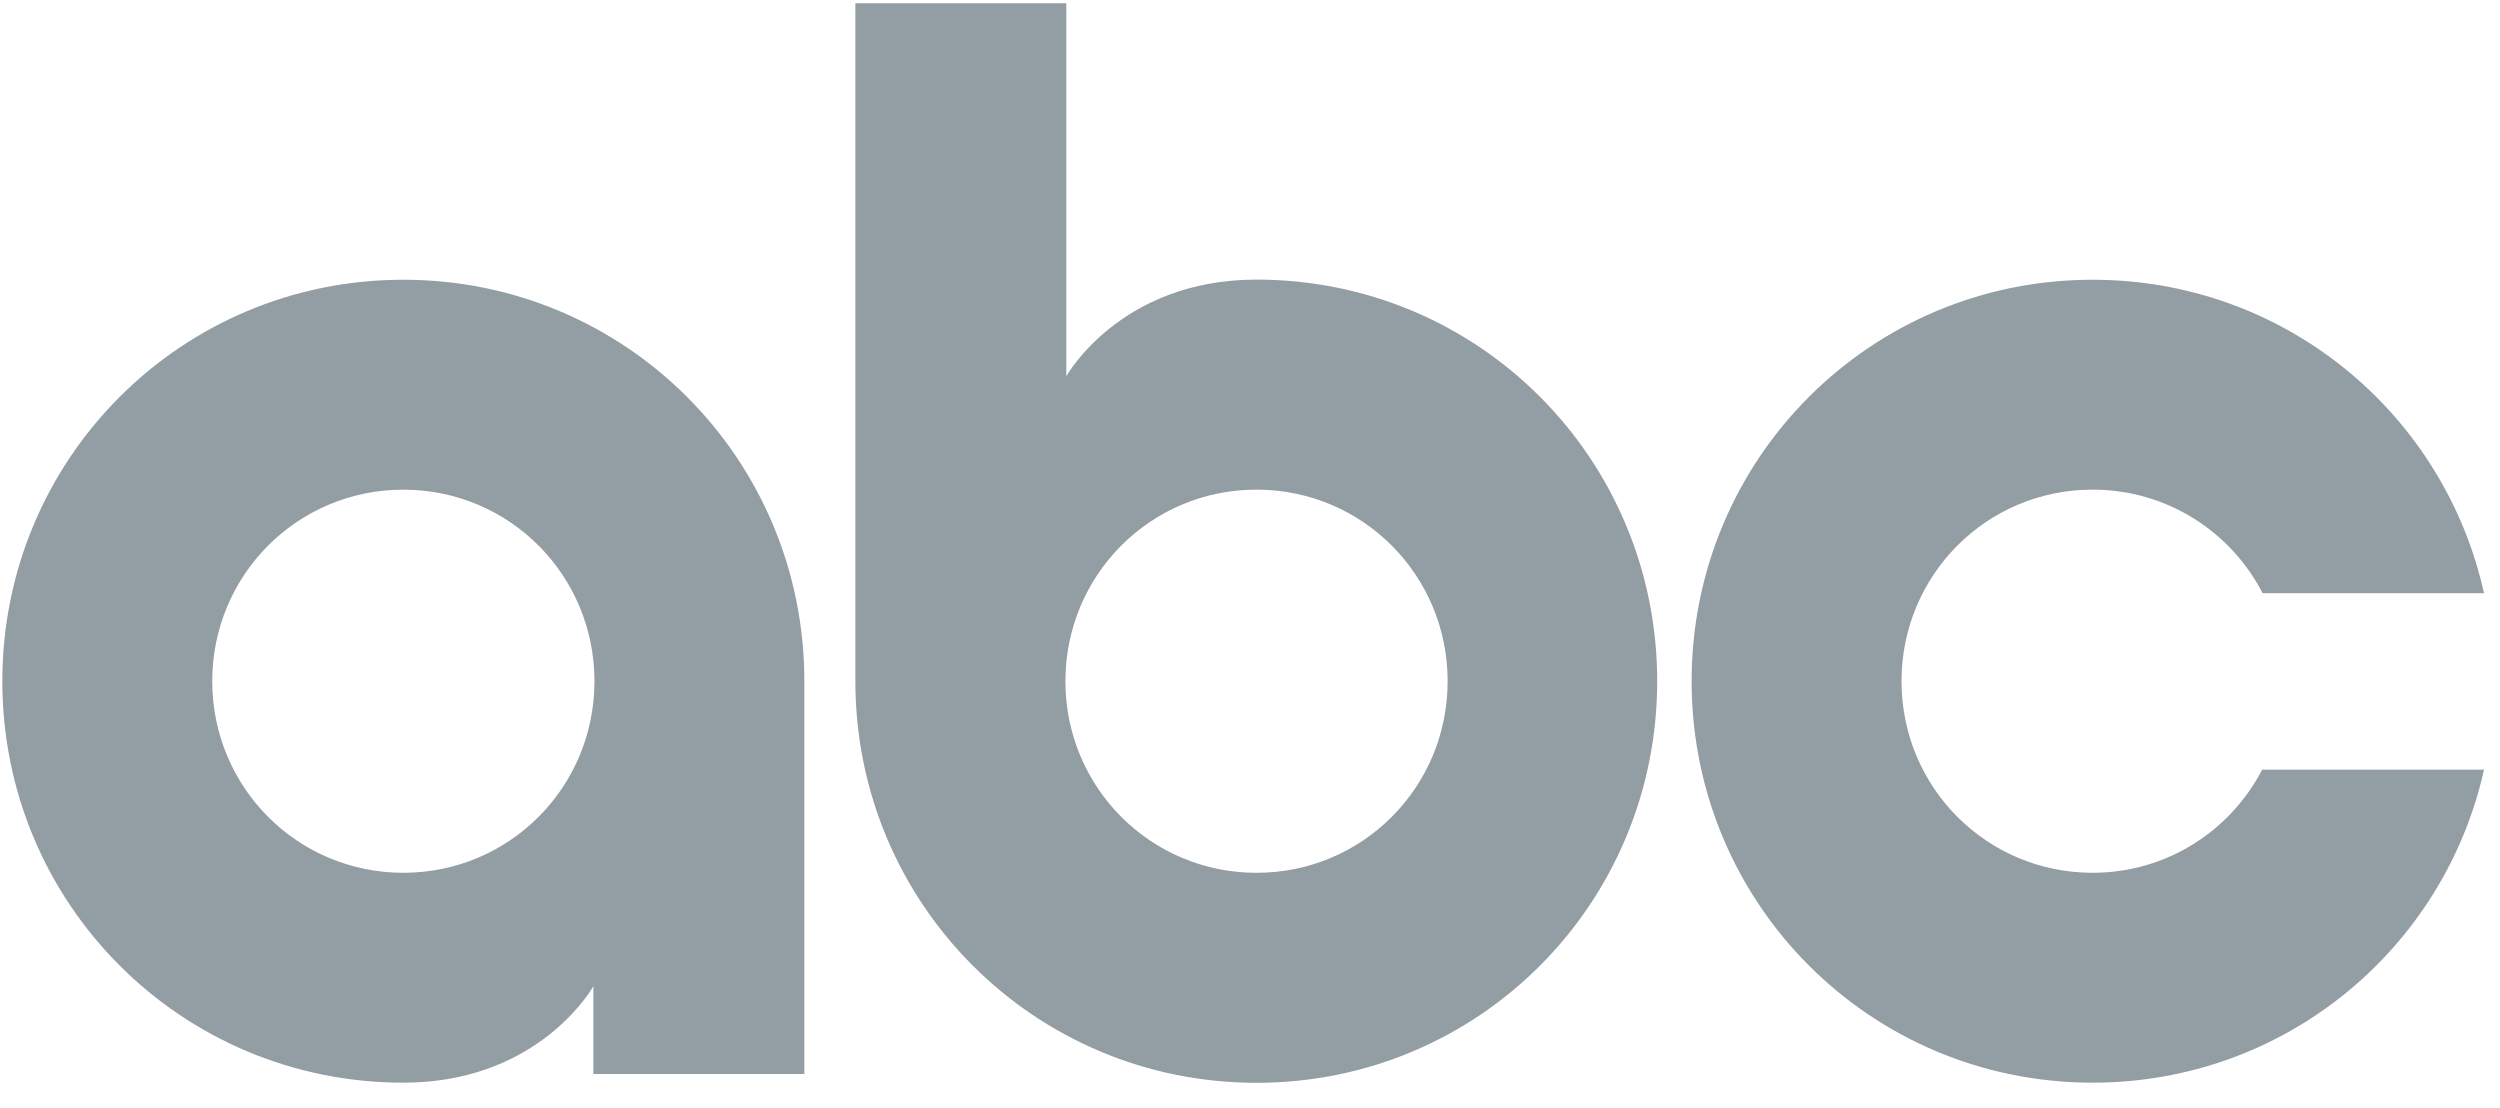 <?xml version="1.0" encoding="UTF-8"?>
<svg width="88px" height="39px" viewBox="0 0 88 39" version="1.1" xmlns="http://www.w3.org/2000/svg" xmlns:xlink="http://www.w3.org/1999/xlink">
    <title>Combined Shape</title>
    <g id="Page-1" stroke="none" stroke-width="1" fill="none" fill-rule="evenodd">
        <g id="Artboard" transform="translate(-1099, -1298)" fill="#939DA4" fill-rule="nonzero">
            <g id="Logo-Section" transform="translate(0, 1200)">
                <g id="Logos" transform="translate(134, 91)">
                    <g id="ABC" transform="translate(965.082, 7.115)">
                        <path d="M37.452,0 L37.452,13.131 C37.452,13.131 39.338,9.727 44.147,9.727 C51.979,9.727 58.251,16.041 58.251,23.864 C58.251,31.686 51.979,38 44.147,38 C36.316,38 30.027,31.686 30.027,23.864 L30.027,23.864 L30.027,0 L37.452,0 Z M14.116,9.732 C21.947,9.732 28.231,16.041 28.231,23.864 L28.231,23.864 L28.231,37.689 L20.804,37.689 L20.804,34.6 L20.804,34.6 L20.778,34.645 C20.535,35.047 18.597,37.995 14.116,37.995 C6.284,37.995 0,31.686 0,23.864 C0,16.042 6.284,9.732 14.116,9.732 Z M73.578,9.732 L73.915,9.736 C80.529,9.889 85.976,14.547 87.355,20.766 L87.355,20.766 L79.563,20.766 C78.447,18.601 76.192,17.12 73.578,17.12 C69.844,17.12 66.851,20.131 66.851,23.864 C66.851,27.596 69.844,30.607 73.578,30.607 C76.184,30.607 78.427,29.131 79.547,26.977 L79.547,26.977 L87.355,26.977 C85.947,33.294 80.338,37.995 73.578,37.995 C65.746,37.995 59.463,31.686 59.463,23.864 C59.463,16.042 65.746,9.732 73.578,9.732 L73.578,9.732 Z M44.147,17.12 C40.414,17.12 37.42,20.131 37.42,23.864 C37.42,27.597 40.414,30.608 44.147,30.608 C47.882,30.608 50.875,27.597 50.875,23.864 C50.875,20.131 47.881,17.12 44.147,17.12 Z M14.116,17.121 C10.382,17.121 7.389,20.131 7.389,23.864 C7.389,27.597 10.382,30.607 14.116,30.607 C17.849,30.607 20.843,27.597 20.843,23.864 C20.843,20.131 17.849,17.121 14.116,17.121 Z" id="Combined-Shape"></path>
                    </g>
                </g>
            </g>
        </g>
    </g>
</svg>